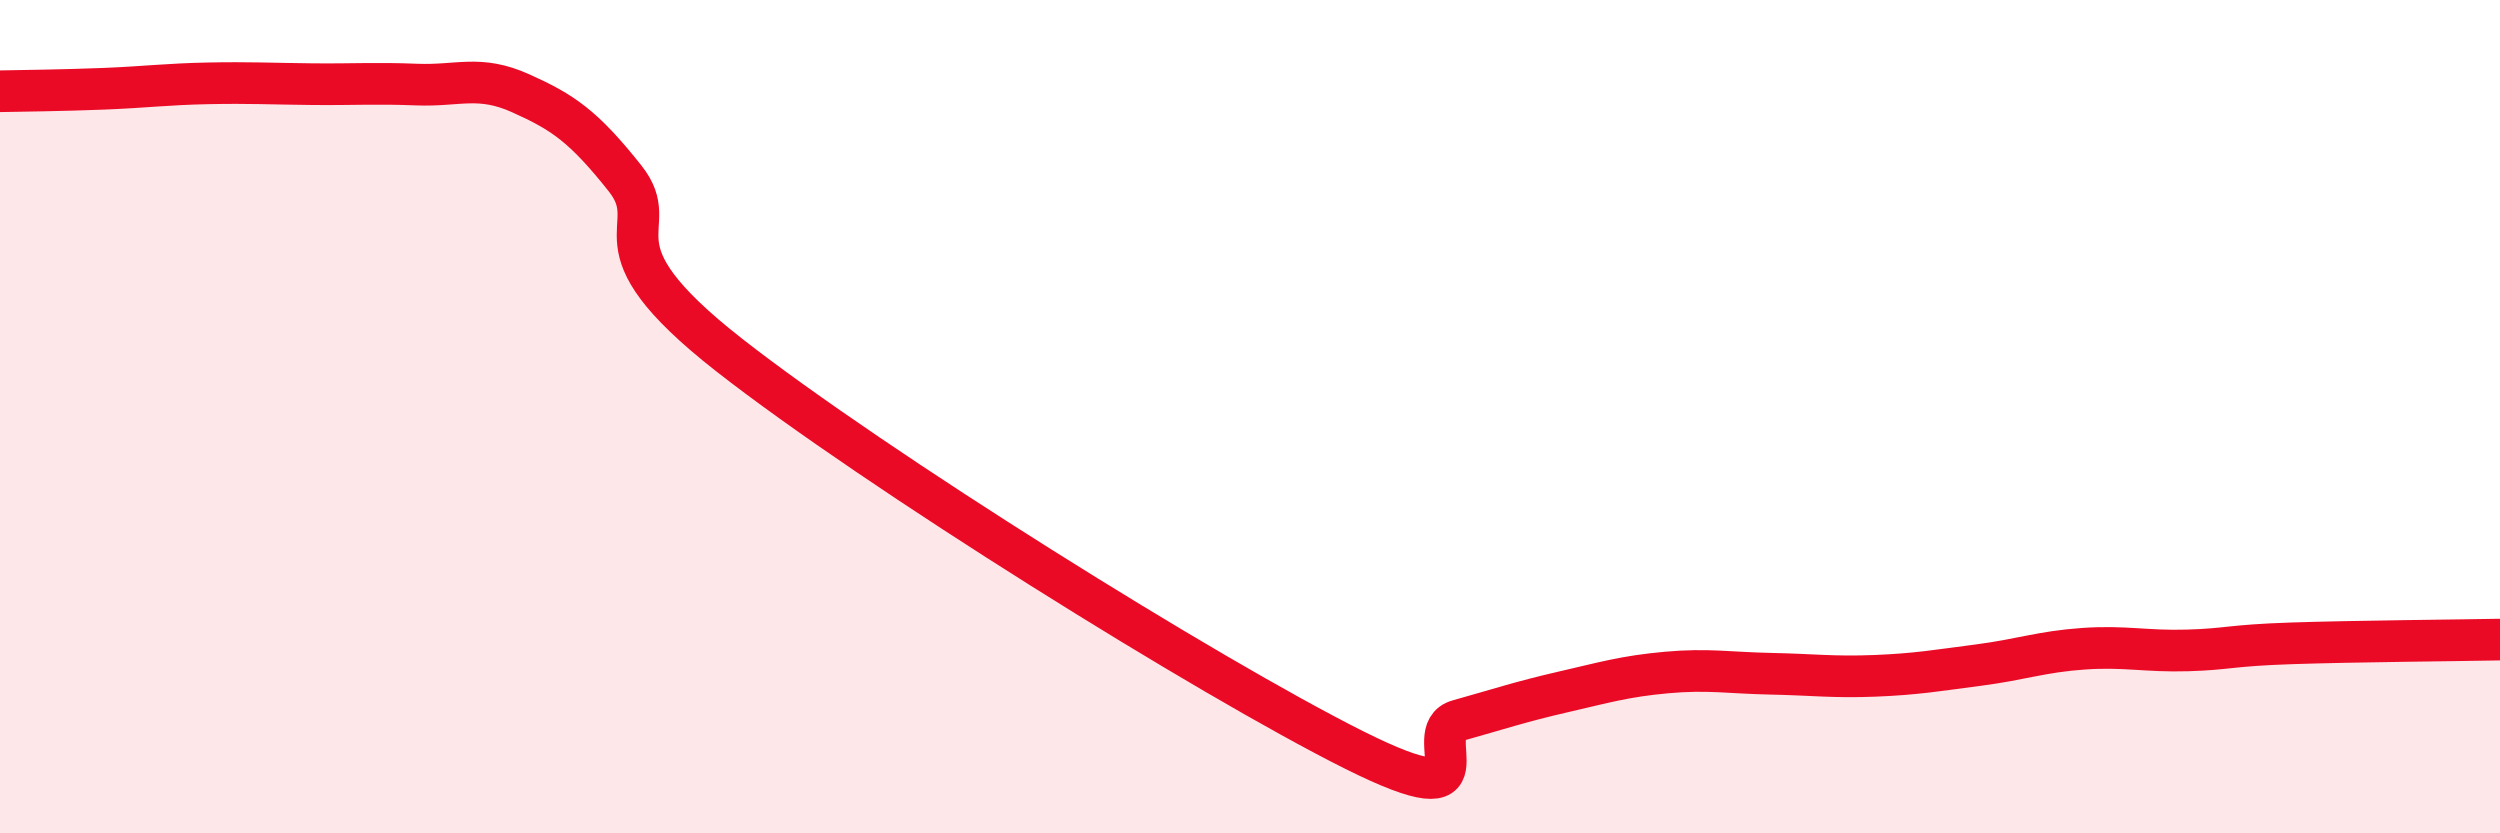 
    <svg width="60" height="20" viewBox="0 0 60 20" xmlns="http://www.w3.org/2000/svg">
      <path
        d="M 0,2.19 C 0.5,2.18 1.5,2.17 2.5,2.13 C 3.5,2.09 4,2.02 5,2 C 6,1.98 6.5,2.01 7.5,2.02 C 8.5,2.03 9,1.99 10,2.03 C 11,2.07 11.5,1.79 12.5,2.24 C 13.5,2.69 14,3.02 15,4.28 C 16,5.54 14,5.78 17.5,8.52 C 21,11.26 29,16.25 32.5,18 C 36,19.75 34,17.57 35,17.29 C 36,17.01 36.5,16.84 37.5,16.61 C 38.5,16.38 39,16.23 40,16.14 C 41,16.05 41.5,16.15 42.5,16.17 C 43.5,16.19 44,16.26 45,16.22 C 46,16.18 46.5,16.09 47.5,15.96 C 48.5,15.83 49,15.64 50,15.57 C 51,15.5 51.5,15.64 52.5,15.61 C 53.5,15.58 53.5,15.49 55,15.44 C 56.5,15.39 59,15.37 60,15.35L60 20L0 20Z"
        fill="#EB0A25"
        opacity="0.1"
        stroke-linecap="round"
        stroke-linejoin="round"
      />
      <path
        d="M 0,2.19 C 0.5,2.18 1.5,2.17 2.5,2.13 C 3.5,2.09 4,2.02 5,2 C 6,1.98 6.5,2.01 7.5,2.02 C 8.5,2.03 9,1.99 10,2.03 C 11,2.07 11.5,1.79 12.5,2.24 C 13.5,2.69 14,3.02 15,4.28 C 16,5.54 14,5.78 17.5,8.52 C 21,11.26 29,16.25 32.5,18 C 36,19.75 34,17.57 35,17.29 C 36,17.01 36.5,16.84 37.5,16.61 C 38.5,16.38 39,16.23 40,16.14 C 41,16.05 41.5,16.15 42.5,16.17 C 43.5,16.19 44,16.26 45,16.22 C 46,16.18 46.5,16.09 47.5,15.96 C 48.5,15.83 49,15.64 50,15.57 C 51,15.5 51.5,15.64 52.5,15.61 C 53.5,15.58 53.5,15.49 55,15.44 C 56.5,15.39 59,15.37 60,15.35"
        stroke="#EB0A25"
        stroke-width="1"
        fill="none"
        stroke-linecap="round"
        stroke-linejoin="round"
      />
    </svg>
  